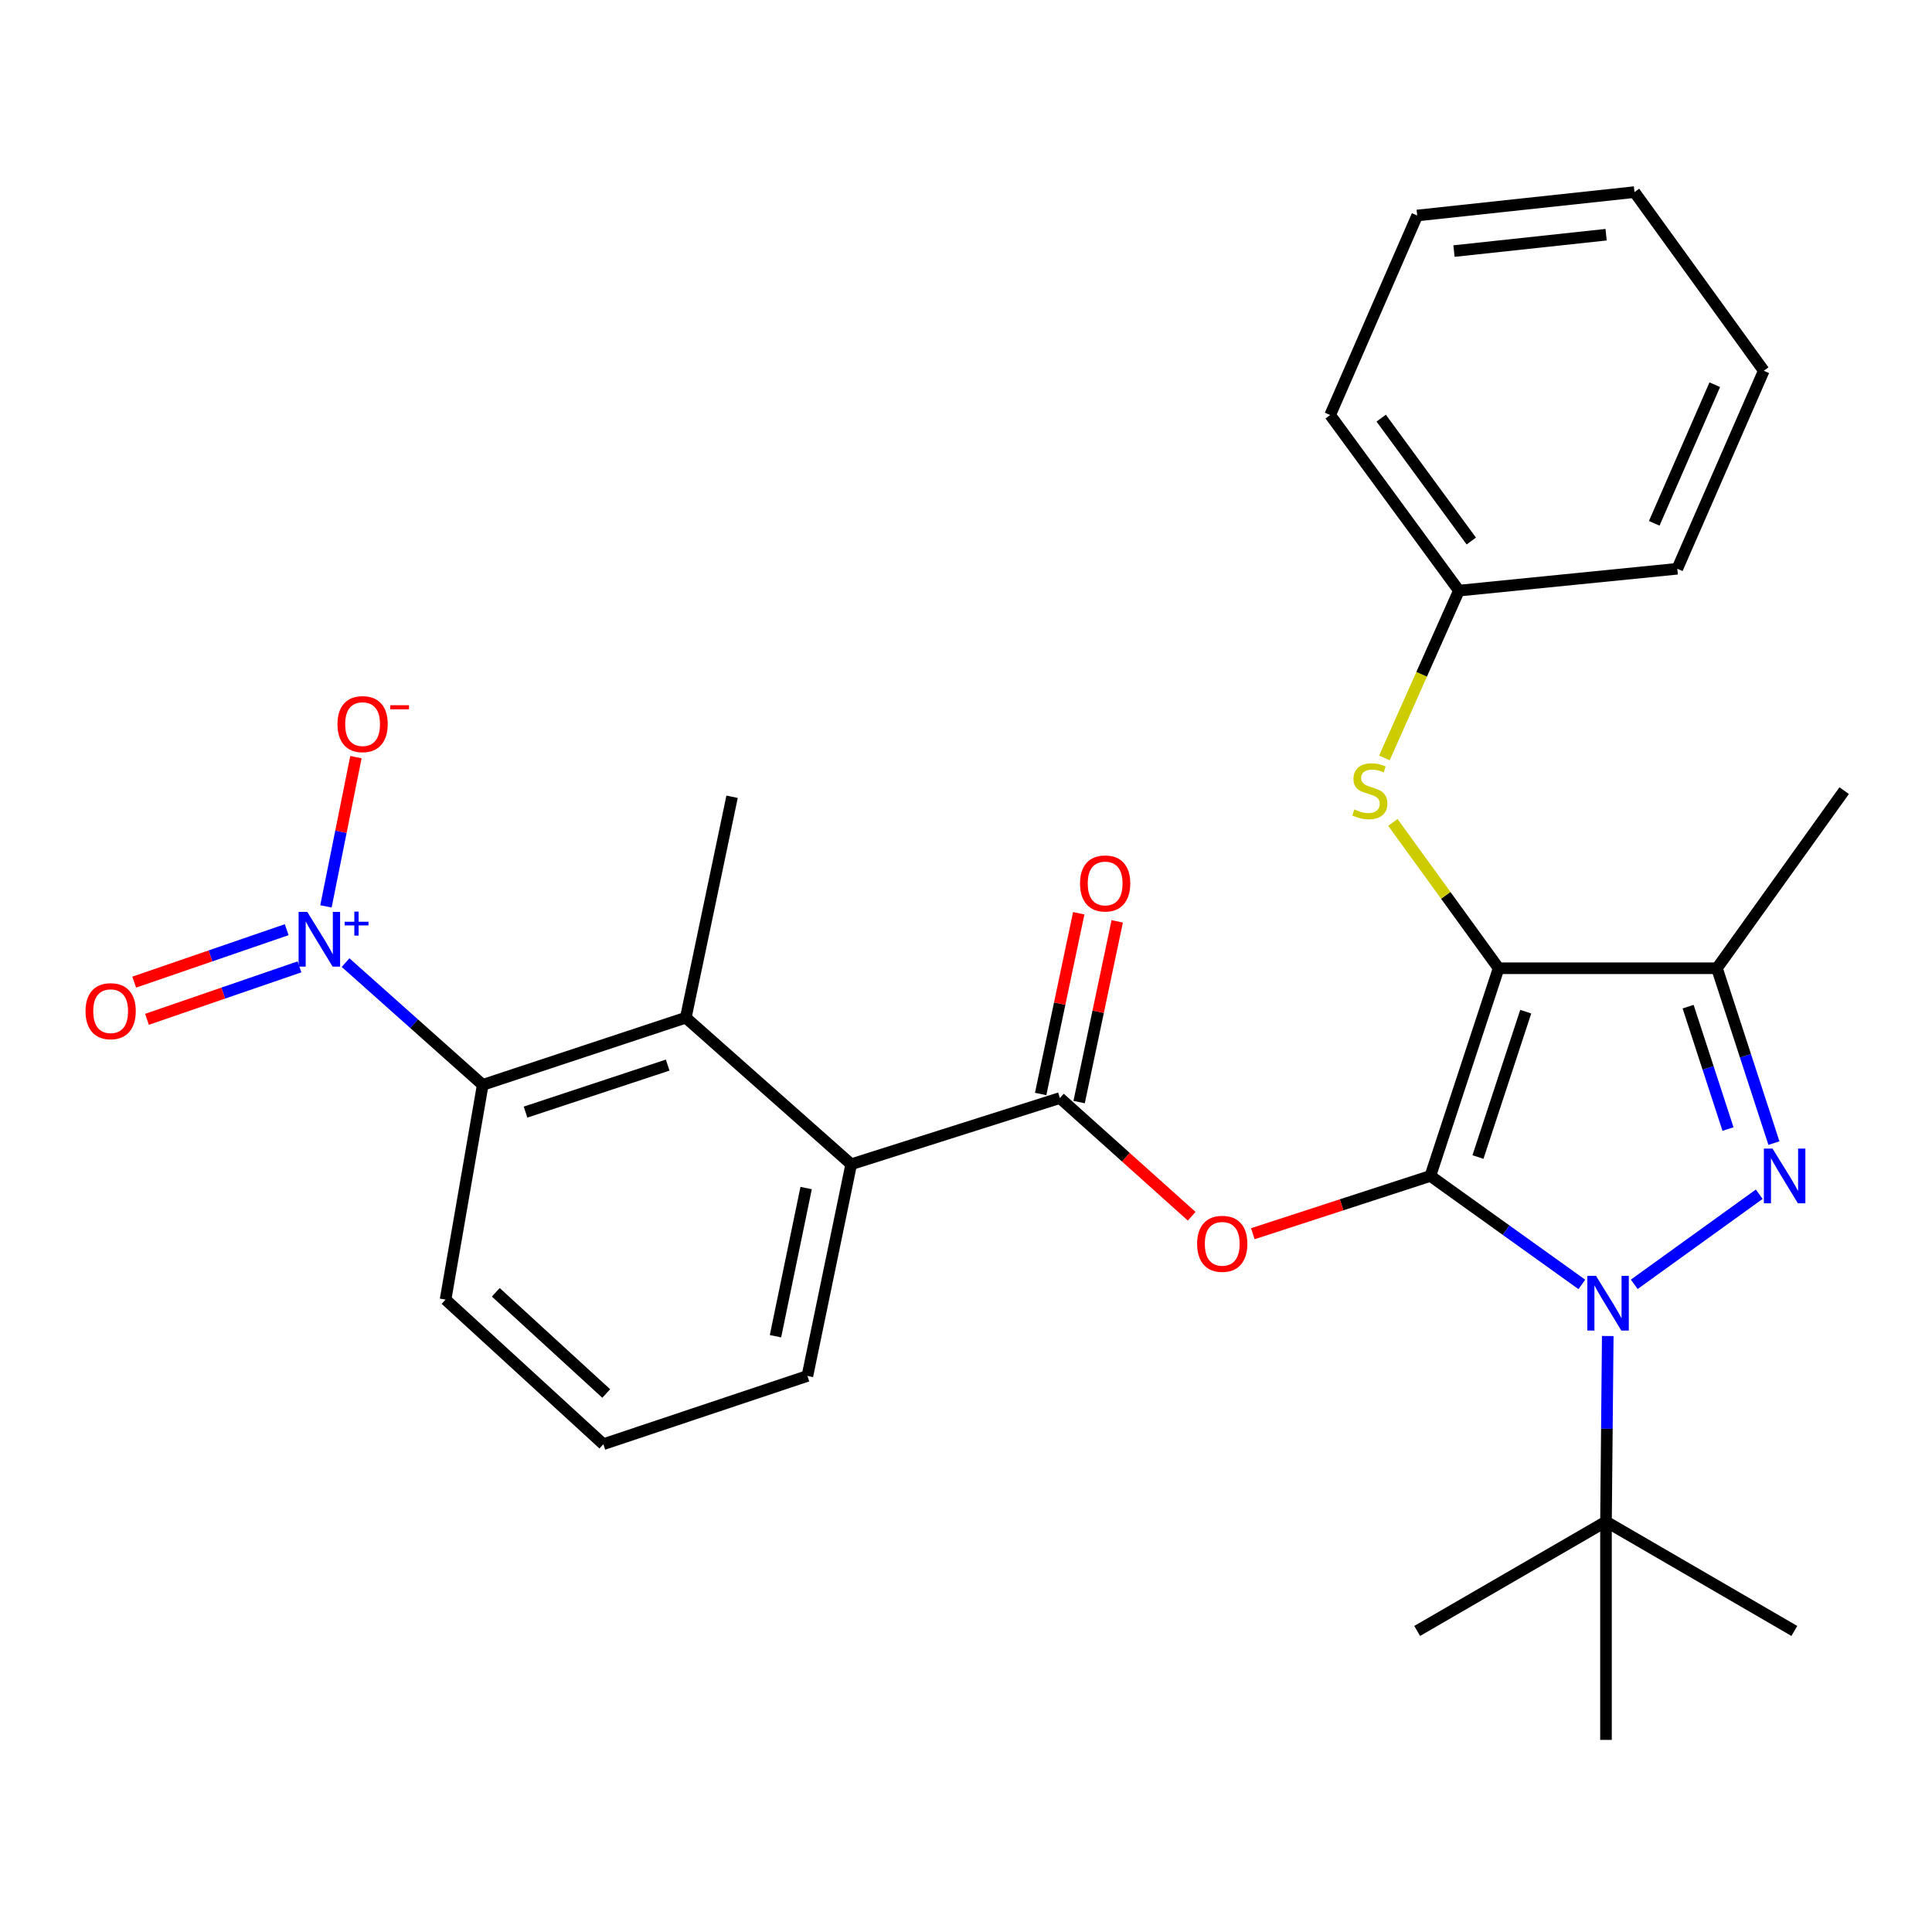 <?xml version='1.0' encoding='iso-8859-1'?>
<svg version='1.1' baseProfile='full'
              xmlns='http://www.w3.org/2000/svg'
                      xmlns:rdkit='http://www.rdkit.org/xml'
                      xmlns:xlink='http://www.w3.org/1999/xlink'
                  xml:space='preserve'
width='1000px' height='1000px' viewBox='0 0 1000 1000'>
<!-- END OF HEADER -->
<rect style='opacity:1.0;fill:#FFFFFF;stroke:none' width='1000' height='1000' x='0' y='0'> </rect>
<path class='bond-0' d='M 740.362,608.657 L 775.681,501.164' style='fill:none;fill-rule:evenodd;stroke:#000000;stroke-width:6px;stroke-linecap:butt;stroke-linejoin:miter;stroke-opacity:1' />
<path class='bond-0' d='M 764.993,598.886 L 789.716,523.641' style='fill:none;fill-rule:evenodd;stroke:#000000;stroke-width:6px;stroke-linecap:butt;stroke-linejoin:miter;stroke-opacity:1' />
<path class='bond-1' d='M 740.362,608.657 L 779.563,636.737' style='fill:none;fill-rule:evenodd;stroke:#000000;stroke-width:6px;stroke-linecap:butt;stroke-linejoin:miter;stroke-opacity:1' />
<path class='bond-1' d='M 779.563,636.737 L 818.764,664.816' style='fill:none;fill-rule:evenodd;stroke:#0000FF;stroke-width:6px;stroke-linecap:butt;stroke-linejoin:miter;stroke-opacity:1' />
<path class='bond-4' d='M 740.362,608.657 L 694.413,623.611' style='fill:none;fill-rule:evenodd;stroke:#000000;stroke-width:6px;stroke-linecap:butt;stroke-linejoin:miter;stroke-opacity:1' />
<path class='bond-4' d='M 694.413,623.611 L 648.464,638.564' style='fill:none;fill-rule:evenodd;stroke:#FF0000;stroke-width:6px;stroke-linecap:butt;stroke-linejoin:miter;stroke-opacity:1' />
<path class='bond-3' d='M 775.681,501.164 L 888.691,501.164' style='fill:none;fill-rule:evenodd;stroke:#000000;stroke-width:6px;stroke-linecap:butt;stroke-linejoin:miter;stroke-opacity:1' />
<path class='bond-10' d='M 775.681,501.164 L 748.311,463.42' style='fill:none;fill-rule:evenodd;stroke:#000000;stroke-width:6px;stroke-linecap:butt;stroke-linejoin:miter;stroke-opacity:1' />
<path class='bond-10' d='M 748.311,463.42 L 720.942,425.676' style='fill:none;fill-rule:evenodd;stroke:#CCCC00;stroke-width:6px;stroke-linecap:butt;stroke-linejoin:miter;stroke-opacity:1' />
<path class='bond-2' d='M 845.889,664.762 L 910.577,618.129' style='fill:none;fill-rule:evenodd;stroke:#0000FF;stroke-width:6px;stroke-linecap:butt;stroke-linejoin:miter;stroke-opacity:1' />
<path class='bond-11' d='M 832.171,691.521 L 831.715,739.544' style='fill:none;fill-rule:evenodd;stroke:#0000FF;stroke-width:6px;stroke-linecap:butt;stroke-linejoin:miter;stroke-opacity:1' />
<path class='bond-11' d='M 831.715,739.544 L 831.259,787.567' style='fill:none;fill-rule:evenodd;stroke:#000000;stroke-width:6px;stroke-linecap:butt;stroke-linejoin:miter;stroke-opacity:1' />
<path class='bond-29' d='M 918.181,591.671 L 903.436,546.418' style='fill:none;fill-rule:evenodd;stroke:#0000FF;stroke-width:6px;stroke-linecap:butt;stroke-linejoin:miter;stroke-opacity:1' />
<path class='bond-29' d='M 903.436,546.418 L 888.691,501.164' style='fill:none;fill-rule:evenodd;stroke:#000000;stroke-width:6px;stroke-linecap:butt;stroke-linejoin:miter;stroke-opacity:1' />
<path class='bond-29' d='M 894.408,584.4 L 884.087,552.722' style='fill:none;fill-rule:evenodd;stroke:#0000FF;stroke-width:6px;stroke-linecap:butt;stroke-linejoin:miter;stroke-opacity:1' />
<path class='bond-29' d='M 884.087,552.722 L 873.765,521.045' style='fill:none;fill-rule:evenodd;stroke:#000000;stroke-width:6px;stroke-linecap:butt;stroke-linejoin:miter;stroke-opacity:1' />
<path class='bond-16' d='M 888.691,501.164 L 954.545,409.239' style='fill:none;fill-rule:evenodd;stroke:#000000;stroke-width:6px;stroke-linecap:butt;stroke-linejoin:miter;stroke-opacity:1' />
<path class='bond-6' d='M 616.81,629.524 L 582.704,598.933' style='fill:none;fill-rule:evenodd;stroke:#FF0000;stroke-width:6px;stroke-linecap:butt;stroke-linejoin:miter;stroke-opacity:1' />
<path class='bond-6' d='M 582.704,598.933 L 548.598,568.342' style='fill:none;fill-rule:evenodd;stroke:#000000;stroke-width:6px;stroke-linecap:butt;stroke-linejoin:miter;stroke-opacity:1' />
<path class='bond-5' d='M 178.867,498.248 L 214.364,529.886' style='fill:none;fill-rule:evenodd;stroke:#0000FF;stroke-width:6px;stroke-linecap:butt;stroke-linejoin:miter;stroke-opacity:1' />
<path class='bond-5' d='M 214.364,529.886 L 249.86,561.525' style='fill:none;fill-rule:evenodd;stroke:#000000;stroke-width:6px;stroke-linecap:butt;stroke-linejoin:miter;stroke-opacity:1' />
<path class='bond-12' d='M 168.711,469.149 L 176.471,430.52' style='fill:none;fill-rule:evenodd;stroke:#0000FF;stroke-width:6px;stroke-linecap:butt;stroke-linejoin:miter;stroke-opacity:1' />
<path class='bond-12' d='M 176.471,430.52 L 184.231,391.891' style='fill:none;fill-rule:evenodd;stroke:#FF0000;stroke-width:6px;stroke-linecap:butt;stroke-linejoin:miter;stroke-opacity:1' />
<path class='bond-13' d='M 148.39,481.205 L 108.924,494.777' style='fill:none;fill-rule:evenodd;stroke:#0000FF;stroke-width:6px;stroke-linecap:butt;stroke-linejoin:miter;stroke-opacity:1' />
<path class='bond-13' d='M 108.924,494.777 L 69.458,508.35' style='fill:none;fill-rule:evenodd;stroke:#FF0000;stroke-width:6px;stroke-linecap:butt;stroke-linejoin:miter;stroke-opacity:1' />
<path class='bond-13' d='M 155.008,500.448 L 115.542,514.021' style='fill:none;fill-rule:evenodd;stroke:#0000FF;stroke-width:6px;stroke-linecap:butt;stroke-linejoin:miter;stroke-opacity:1' />
<path class='bond-13' d='M 115.542,514.021 L 76.076,527.593' style='fill:none;fill-rule:evenodd;stroke:#FF0000;stroke-width:6px;stroke-linecap:butt;stroke-linejoin:miter;stroke-opacity:1' />
<path class='bond-9' d='M 548.598,568.342 L 440.585,602.62' style='fill:none;fill-rule:evenodd;stroke:#000000;stroke-width:6px;stroke-linecap:butt;stroke-linejoin:miter;stroke-opacity:1' />
<path class='bond-14' d='M 558.554,570.44 L 568.412,523.668' style='fill:none;fill-rule:evenodd;stroke:#000000;stroke-width:6px;stroke-linecap:butt;stroke-linejoin:miter;stroke-opacity:1' />
<path class='bond-14' d='M 568.412,523.668 L 578.27,476.895' style='fill:none;fill-rule:evenodd;stroke:#FF0000;stroke-width:6px;stroke-linecap:butt;stroke-linejoin:miter;stroke-opacity:1' />
<path class='bond-14' d='M 538.642,566.244 L 548.499,519.471' style='fill:none;fill-rule:evenodd;stroke:#000000;stroke-width:6px;stroke-linecap:butt;stroke-linejoin:miter;stroke-opacity:1' />
<path class='bond-14' d='M 548.499,519.471 L 558.357,472.699' style='fill:none;fill-rule:evenodd;stroke:#FF0000;stroke-width:6px;stroke-linecap:butt;stroke-linejoin:miter;stroke-opacity:1' />
<path class='bond-7' d='M 249.86,561.525 L 354.968,526.749' style='fill:none;fill-rule:evenodd;stroke:#000000;stroke-width:6px;stroke-linecap:butt;stroke-linejoin:miter;stroke-opacity:1' />
<path class='bond-7' d='M 272.019,575.628 L 345.594,551.285' style='fill:none;fill-rule:evenodd;stroke:#000000;stroke-width:6px;stroke-linecap:butt;stroke-linejoin:miter;stroke-opacity:1' />
<path class='bond-30' d='M 249.86,561.525 L 230.618,672.669' style='fill:none;fill-rule:evenodd;stroke:#000000;stroke-width:6px;stroke-linecap:butt;stroke-linejoin:miter;stroke-opacity:1' />
<path class='bond-8' d='M 354.968,526.749 L 440.585,602.62' style='fill:none;fill-rule:evenodd;stroke:#000000;stroke-width:6px;stroke-linecap:butt;stroke-linejoin:miter;stroke-opacity:1' />
<path class='bond-19' d='M 354.968,526.749 L 378.924,412.405' style='fill:none;fill-rule:evenodd;stroke:#000000;stroke-width:6px;stroke-linecap:butt;stroke-linejoin:miter;stroke-opacity:1' />
<path class='bond-18' d='M 440.585,602.62 L 417.917,712.182' style='fill:none;fill-rule:evenodd;stroke:#000000;stroke-width:6px;stroke-linecap:butt;stroke-linejoin:miter;stroke-opacity:1' />
<path class='bond-18' d='M 417.257,614.932 L 401.389,691.625' style='fill:none;fill-rule:evenodd;stroke:#000000;stroke-width:6px;stroke-linecap:butt;stroke-linejoin:miter;stroke-opacity:1' />
<path class='bond-15' d='M 716.573,392.286 L 735.85,348.994' style='fill:none;fill-rule:evenodd;stroke:#CCCC00;stroke-width:6px;stroke-linecap:butt;stroke-linejoin:miter;stroke-opacity:1' />
<path class='bond-15' d='M 735.85,348.994 L 755.127,305.703' style='fill:none;fill-rule:evenodd;stroke:#000000;stroke-width:6px;stroke-linecap:butt;stroke-linejoin:miter;stroke-opacity:1' />
<path class='bond-21' d='M 831.259,787.567 L 831.259,900.566' style='fill:none;fill-rule:evenodd;stroke:#000000;stroke-width:6px;stroke-linecap:butt;stroke-linejoin:miter;stroke-opacity:1' />
<path class='bond-22' d='M 831.259,787.567 L 928.746,844.174' style='fill:none;fill-rule:evenodd;stroke:#000000;stroke-width:6px;stroke-linecap:butt;stroke-linejoin:miter;stroke-opacity:1' />
<path class='bond-23' d='M 831.259,787.567 L 733.534,844.174' style='fill:none;fill-rule:evenodd;stroke:#000000;stroke-width:6px;stroke-linecap:butt;stroke-linejoin:miter;stroke-opacity:1' />
<path class='bond-24' d='M 755.127,305.703 L 688.492,214.818' style='fill:none;fill-rule:evenodd;stroke:#000000;stroke-width:6px;stroke-linecap:butt;stroke-linejoin:miter;stroke-opacity:1' />
<path class='bond-24' d='M 761.544,280.038 L 714.899,216.418' style='fill:none;fill-rule:evenodd;stroke:#000000;stroke-width:6px;stroke-linecap:butt;stroke-linejoin:miter;stroke-opacity:1' />
<path class='bond-25' d='M 755.127,305.703 L 868.16,294.386' style='fill:none;fill-rule:evenodd;stroke:#000000;stroke-width:6px;stroke-linecap:butt;stroke-linejoin:miter;stroke-opacity:1' />
<path class='bond-17' d='M 230.618,672.669 L 312.29,747.512' style='fill:none;fill-rule:evenodd;stroke:#000000;stroke-width:6px;stroke-linecap:butt;stroke-linejoin:miter;stroke-opacity:1' />
<path class='bond-17' d='M 256.618,668.893 L 313.788,721.282' style='fill:none;fill-rule:evenodd;stroke:#000000;stroke-width:6px;stroke-linecap:butt;stroke-linejoin:miter;stroke-opacity:1' />
<path class='bond-20' d='M 417.917,712.182 L 312.29,747.512' style='fill:none;fill-rule:evenodd;stroke:#000000;stroke-width:6px;stroke-linecap:butt;stroke-linejoin:miter;stroke-opacity:1' />
<path class='bond-26' d='M 688.492,214.818 L 733.534,111.542' style='fill:none;fill-rule:evenodd;stroke:#000000;stroke-width:6px;stroke-linecap:butt;stroke-linejoin:miter;stroke-opacity:1' />
<path class='bond-27' d='M 868.16,294.386 L 912.93,191.902' style='fill:none;fill-rule:evenodd;stroke:#000000;stroke-width:6px;stroke-linecap:butt;stroke-linejoin:miter;stroke-opacity:1' />
<path class='bond-27' d='M 856.227,270.867 L 887.566,199.128' style='fill:none;fill-rule:evenodd;stroke:#000000;stroke-width:6px;stroke-linecap:butt;stroke-linejoin:miter;stroke-opacity:1' />
<path class='bond-31' d='M 733.534,111.542 L 846.012,99.434' style='fill:none;fill-rule:evenodd;stroke:#000000;stroke-width:6px;stroke-linecap:butt;stroke-linejoin:miter;stroke-opacity:1' />
<path class='bond-31' d='M 752.584,129.959 L 831.319,121.483' style='fill:none;fill-rule:evenodd;stroke:#000000;stroke-width:6px;stroke-linecap:butt;stroke-linejoin:miter;stroke-opacity:1' />
<path class='bond-28' d='M 912.93,191.902 L 846.012,99.434' style='fill:none;fill-rule:evenodd;stroke:#000000;stroke-width:6px;stroke-linecap:butt;stroke-linejoin:miter;stroke-opacity:1' />
<path  class='atom-2' d='M 826.073 660.375
L 835.353 675.375
Q 836.273 676.855, 837.753 679.535
Q 839.233 682.215, 839.313 682.375
L 839.313 660.375
L 843.073 660.375
L 843.073 688.695
L 839.193 688.695
L 829.233 672.295
Q 828.073 670.375, 826.833 668.175
Q 825.633 665.975, 825.273 665.295
L 825.273 688.695
L 821.593 688.695
L 821.593 660.375
L 826.073 660.375
' fill='#0000FF'/>
<path  class='atom-3' d='M 917.455 594.497
L 926.735 609.497
Q 927.655 610.977, 929.135 613.657
Q 930.615 616.337, 930.695 616.497
L 930.695 594.497
L 934.455 594.497
L 934.455 622.817
L 930.575 622.817
L 920.615 606.417
Q 919.455 604.497, 918.215 602.297
Q 917.015 600.097, 916.655 599.417
L 916.655 622.817
L 912.975 622.817
L 912.975 594.497
L 917.455 594.497
' fill='#0000FF'/>
<path  class='atom-5' d='M 619.632 643.796
Q 619.632 636.996, 622.992 633.196
Q 626.352 629.396, 632.632 629.396
Q 638.912 629.396, 642.272 633.196
Q 645.632 636.996, 645.632 643.796
Q 645.632 650.676, 642.232 654.596
Q 638.832 658.476, 632.632 658.476
Q 626.392 658.476, 622.992 654.596
Q 619.632 650.716, 619.632 643.796
M 632.632 655.276
Q 636.952 655.276, 639.272 652.396
Q 641.632 649.476, 641.632 643.796
Q 641.632 638.236, 639.272 635.436
Q 636.952 632.596, 632.632 632.596
Q 628.312 632.596, 625.952 635.396
Q 623.632 638.196, 623.632 643.796
Q 623.632 649.516, 625.952 652.396
Q 628.312 655.276, 632.632 655.276
' fill='#FF0000'/>
<path  class='atom-6' d='M 159.035 471.991
L 168.315 486.991
Q 169.235 488.471, 170.715 491.151
Q 172.195 493.831, 172.275 493.991
L 172.275 471.991
L 176.035 471.991
L 176.035 500.311
L 172.155 500.311
L 162.195 483.911
Q 161.035 481.991, 159.795 479.791
Q 158.595 477.591, 158.235 476.911
L 158.235 500.311
L 154.555 500.311
L 154.555 471.991
L 159.035 471.991
' fill='#0000FF'/>
<path  class='atom-6' d='M 178.411 477.096
L 183.401 477.096
L 183.401 471.842
L 185.618 471.842
L 185.618 477.096
L 190.74 477.096
L 190.74 478.996
L 185.618 478.996
L 185.618 484.276
L 183.401 484.276
L 183.401 478.996
L 178.411 478.996
L 178.411 477.096
' fill='#0000FF'/>
<path  class='atom-11' d='M 701.023 418.959
Q 701.343 419.079, 702.663 419.639
Q 703.983 420.199, 705.423 420.559
Q 706.903 420.879, 708.343 420.879
Q 711.023 420.879, 712.583 419.599
Q 714.143 418.279, 714.143 415.999
Q 714.143 414.439, 713.343 413.479
Q 712.583 412.519, 711.383 411.999
Q 710.183 411.479, 708.183 410.879
Q 705.663 410.119, 704.143 409.399
Q 702.663 408.679, 701.583 407.159
Q 700.543 405.639, 700.543 403.079
Q 700.543 399.519, 702.943 397.319
Q 705.383 395.119, 710.183 395.119
Q 713.463 395.119, 717.183 396.679
L 716.263 399.759
Q 712.863 398.359, 710.303 398.359
Q 707.543 398.359, 706.023 399.519
Q 704.503 400.639, 704.543 402.599
Q 704.543 404.119, 705.303 405.039
Q 706.103 405.959, 707.223 406.479
Q 708.383 406.999, 710.303 407.599
Q 712.863 408.399, 714.383 409.199
Q 715.903 409.999, 716.983 411.639
Q 718.103 413.239, 718.103 415.999
Q 718.103 419.919, 715.463 422.039
Q 712.863 424.119, 708.503 424.119
Q 705.983 424.119, 704.063 423.559
Q 702.183 423.039, 699.943 422.119
L 701.023 418.959
' fill='#CCCC00'/>
<path  class='atom-13' d='M 174.68 374.803
Q 174.68 368.003, 178.04 364.203
Q 181.4 360.403, 187.68 360.403
Q 193.96 360.403, 197.32 364.203
Q 200.68 368.003, 200.68 374.803
Q 200.68 381.683, 197.28 385.603
Q 193.88 389.483, 187.68 389.483
Q 181.44 389.483, 178.04 385.603
Q 174.68 381.723, 174.68 374.803
M 187.68 386.283
Q 192 386.283, 194.32 383.403
Q 196.68 380.483, 196.68 374.803
Q 196.68 369.243, 194.32 366.443
Q 192 363.603, 187.68 363.603
Q 183.36 363.603, 181 366.403
Q 178.68 369.203, 178.68 374.803
Q 178.68 380.523, 181 383.403
Q 183.36 386.283, 187.68 386.283
' fill='#FF0000'/>
<path  class='atom-13' d='M 202 365.026
L 211.689 365.026
L 211.689 367.138
L 202 367.138
L 202 365.026
' fill='#FF0000'/>
<path  class='atom-14' d='M 44.271 523.381
Q 44.271 516.581, 47.631 512.781
Q 50.991 508.981, 57.271 508.981
Q 63.551 508.981, 66.911 512.781
Q 70.271 516.581, 70.271 523.381
Q 70.271 530.261, 66.871 534.181
Q 63.471 538.061, 57.271 538.061
Q 51.031 538.061, 47.631 534.181
Q 44.271 530.301, 44.271 523.381
M 57.271 534.861
Q 61.591 534.861, 63.911 531.981
Q 66.271 529.061, 66.271 523.381
Q 66.271 517.821, 63.911 515.021
Q 61.591 512.181, 57.271 512.181
Q 52.951 512.181, 50.591 514.981
Q 48.271 517.781, 48.271 523.381
Q 48.271 529.101, 50.591 531.981
Q 52.951 534.861, 57.271 534.861
' fill='#FF0000'/>
<path  class='atom-15' d='M 559.023 457.277
Q 559.023 450.477, 562.383 446.677
Q 565.743 442.877, 572.023 442.877
Q 578.303 442.877, 581.663 446.677
Q 585.023 450.477, 585.023 457.277
Q 585.023 464.157, 581.623 468.077
Q 578.223 471.957, 572.023 471.957
Q 565.783 471.957, 562.383 468.077
Q 559.023 464.197, 559.023 457.277
M 572.023 468.757
Q 576.343 468.757, 578.663 465.877
Q 581.023 462.957, 581.023 457.277
Q 581.023 451.717, 578.663 448.917
Q 576.343 446.077, 572.023 446.077
Q 567.703 446.077, 565.343 448.877
Q 563.023 451.677, 563.023 457.277
Q 563.023 462.997, 565.343 465.877
Q 567.703 468.757, 572.023 468.757
' fill='#FF0000'/>
</svg>
